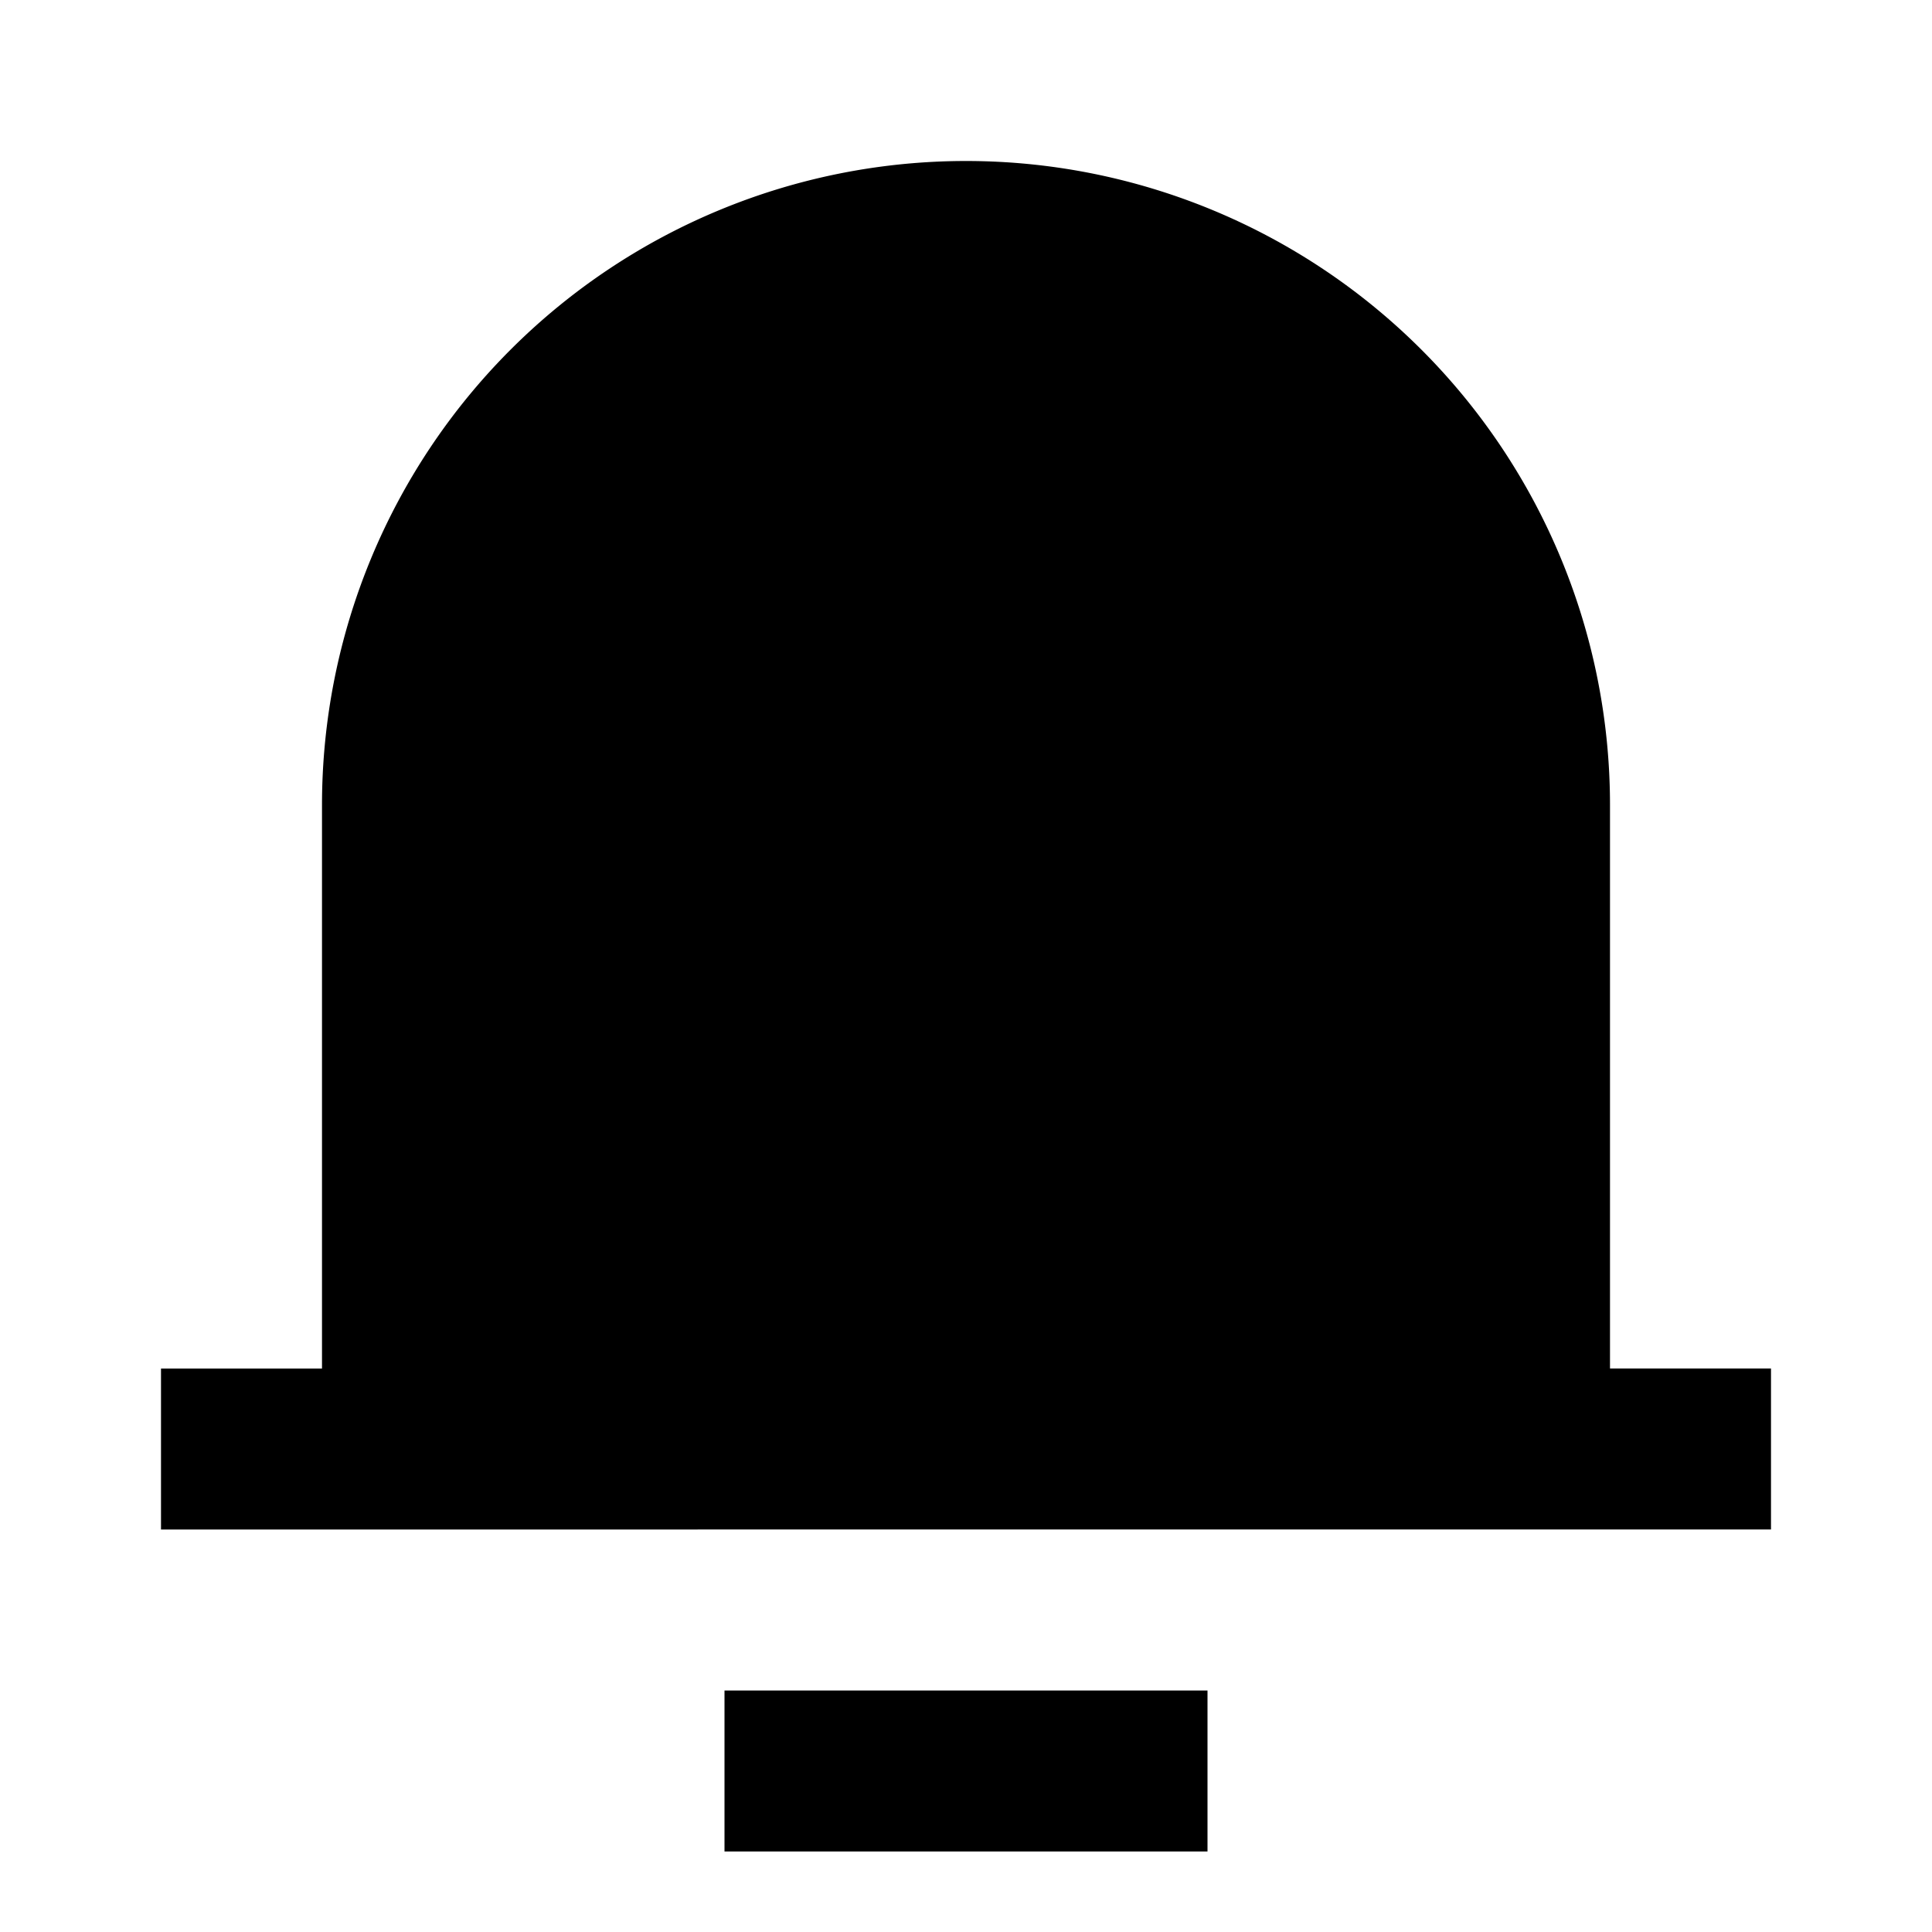 <?xml version="1.0" encoding="utf-8"?>
<svg width="800px" height="800px" viewBox="0 0 24 24" xmlns="http://www.w3.org/2000/svg">
    <g>
        <path fill="none" d="M0 0h24v24H0z"/>
        <path d="M20 17h2v2H2v-2h2v-7a8 8 0 1 1 16 0v7zM9 21h6v2H9v-2z"/>
    </g>
</svg>